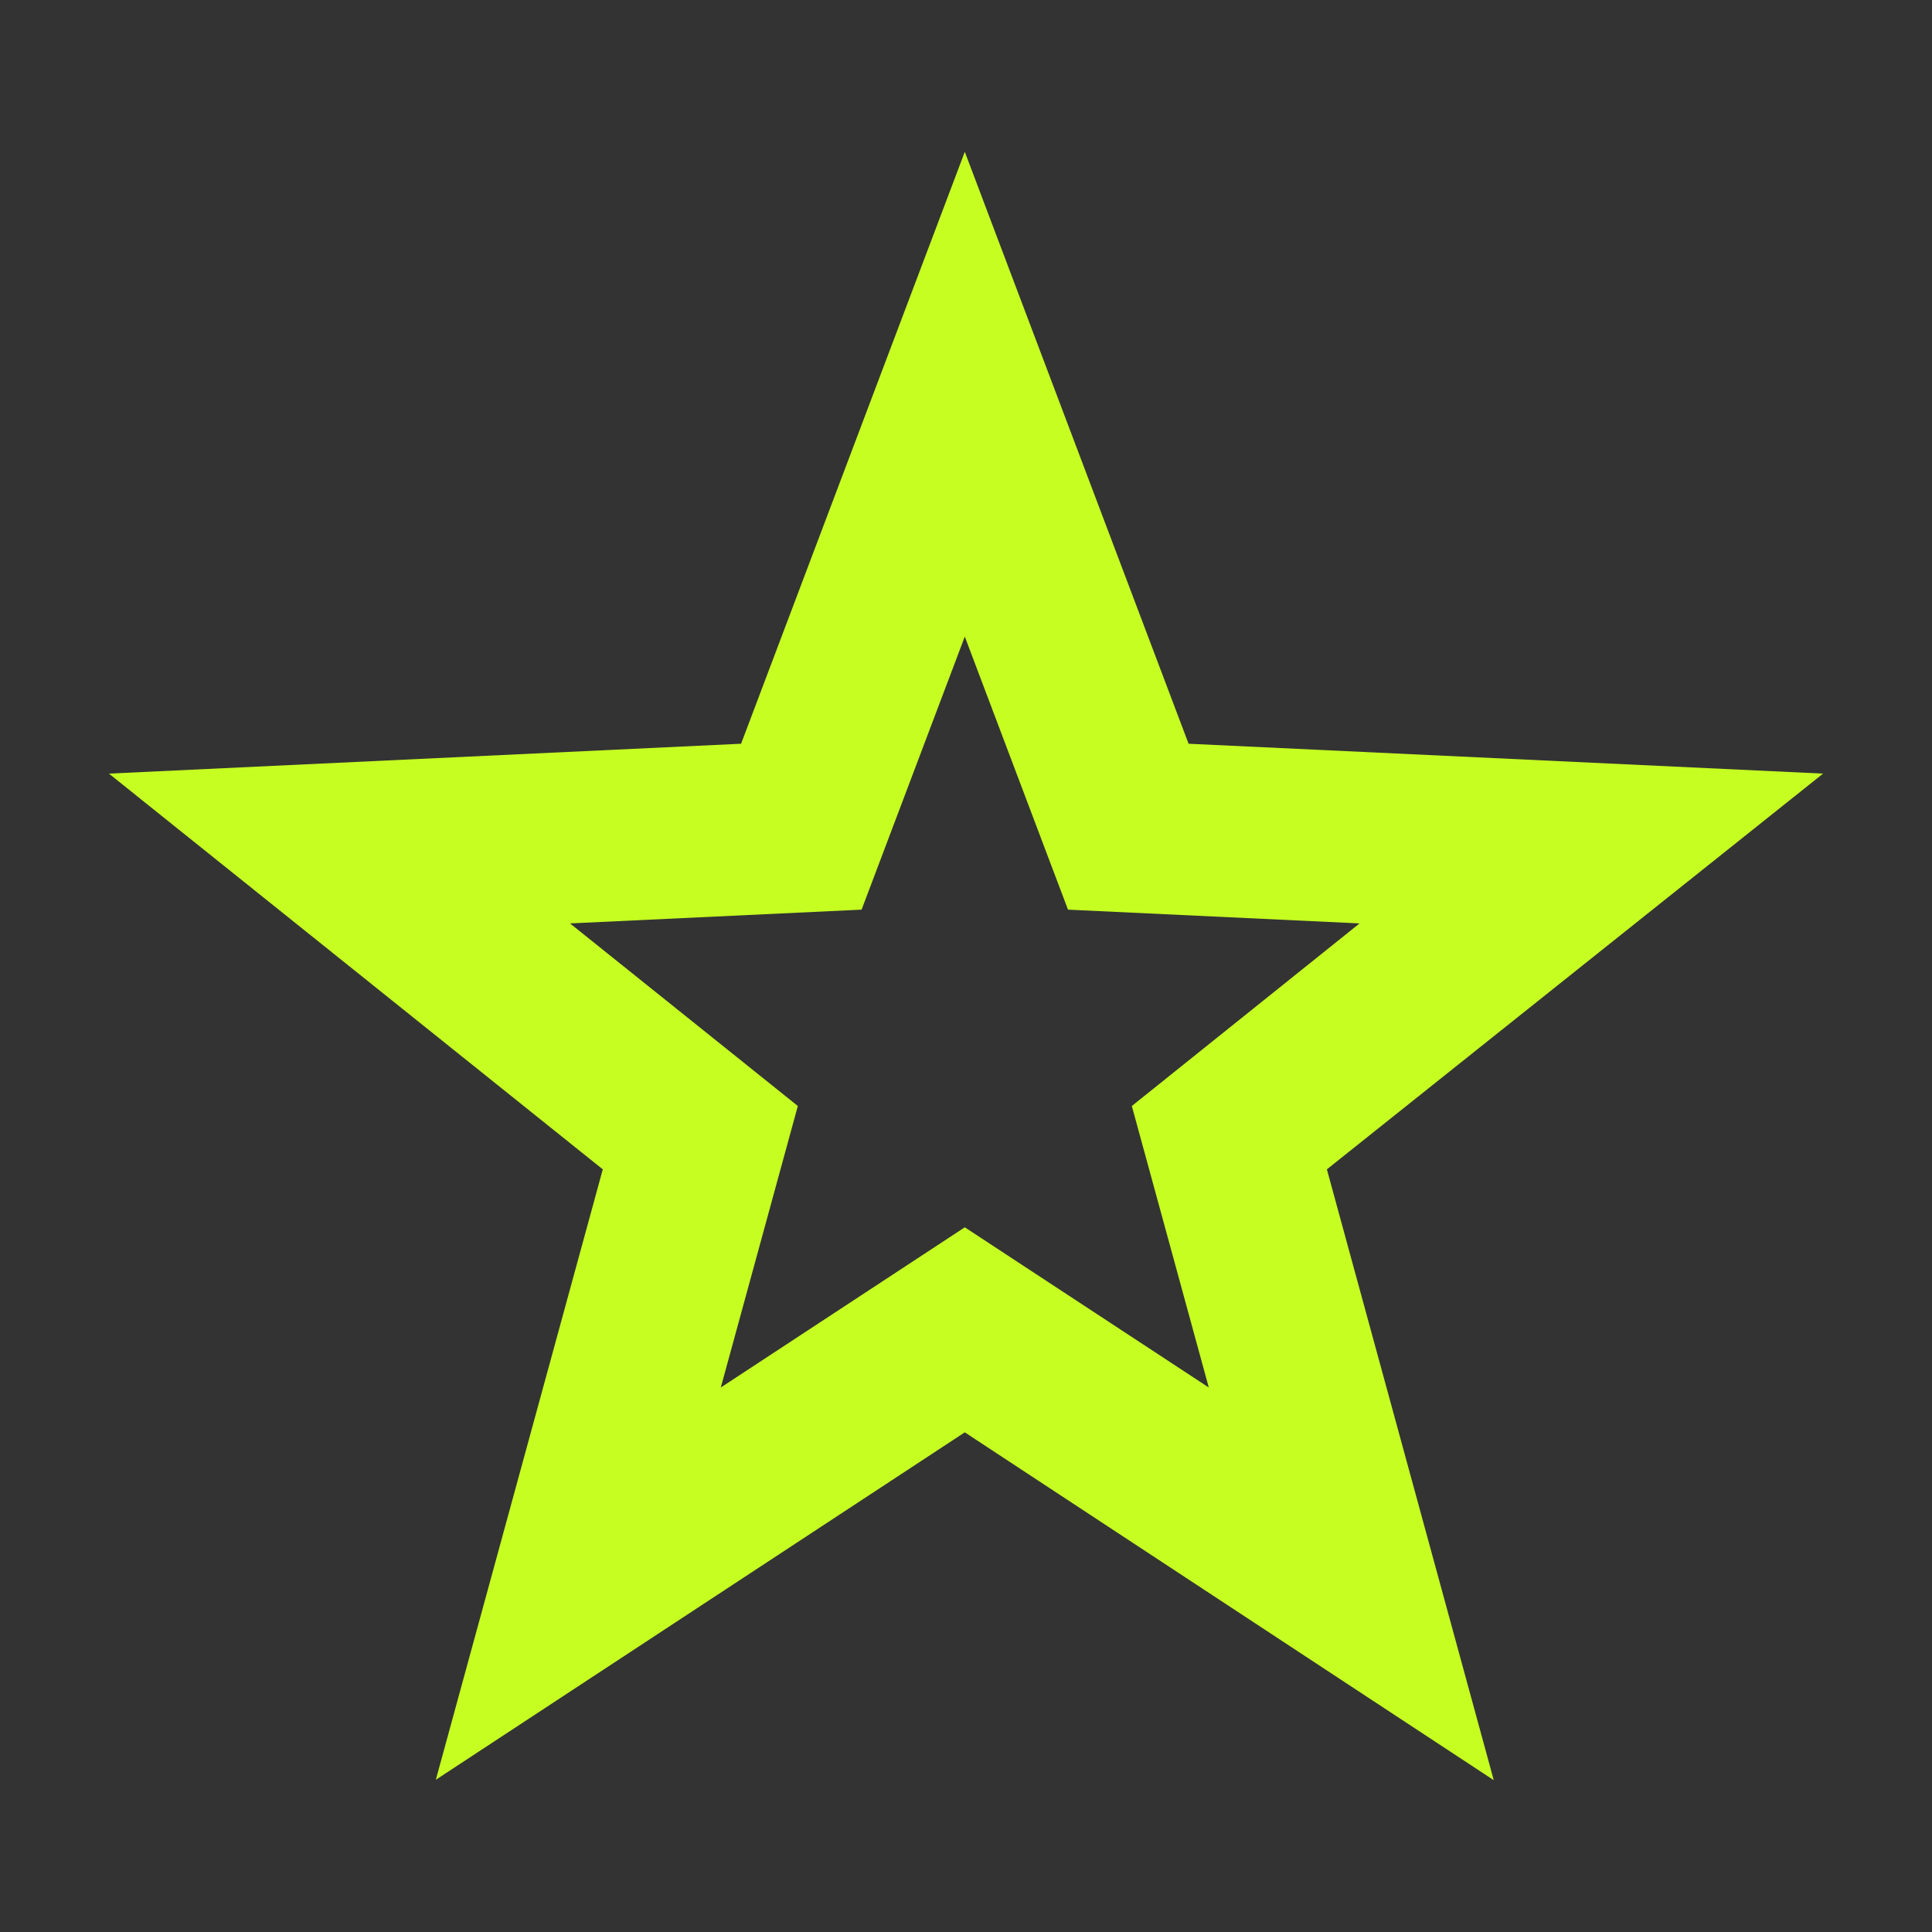 <svg width="24" height="24" viewBox="0 0 24 24" fill="none" xmlns="http://www.w3.org/2000/svg">
<rect x="0" y="0" width="24" height="24" fill="#333333" stroke="none"/>
<path fill-rule="evenodd" clip-rule="evenodd" d="M14.765 9.239L11.985 1.886L9.206 9.239L1.353 9.61L7.488 14.526L5.414 22.109L11.985 17.793L18.556 22.114L16.483 14.526L22.647 9.61L14.765 9.239ZM16.889 11.471L13.267 11.3L11.985 7.908L10.703 11.3L7.081 11.471L9.911 13.739L8.954 17.236L11.985 15.246L15.016 17.236L14.06 13.739L16.889 11.471Z" fill="#C6FE22"/>
</svg>
